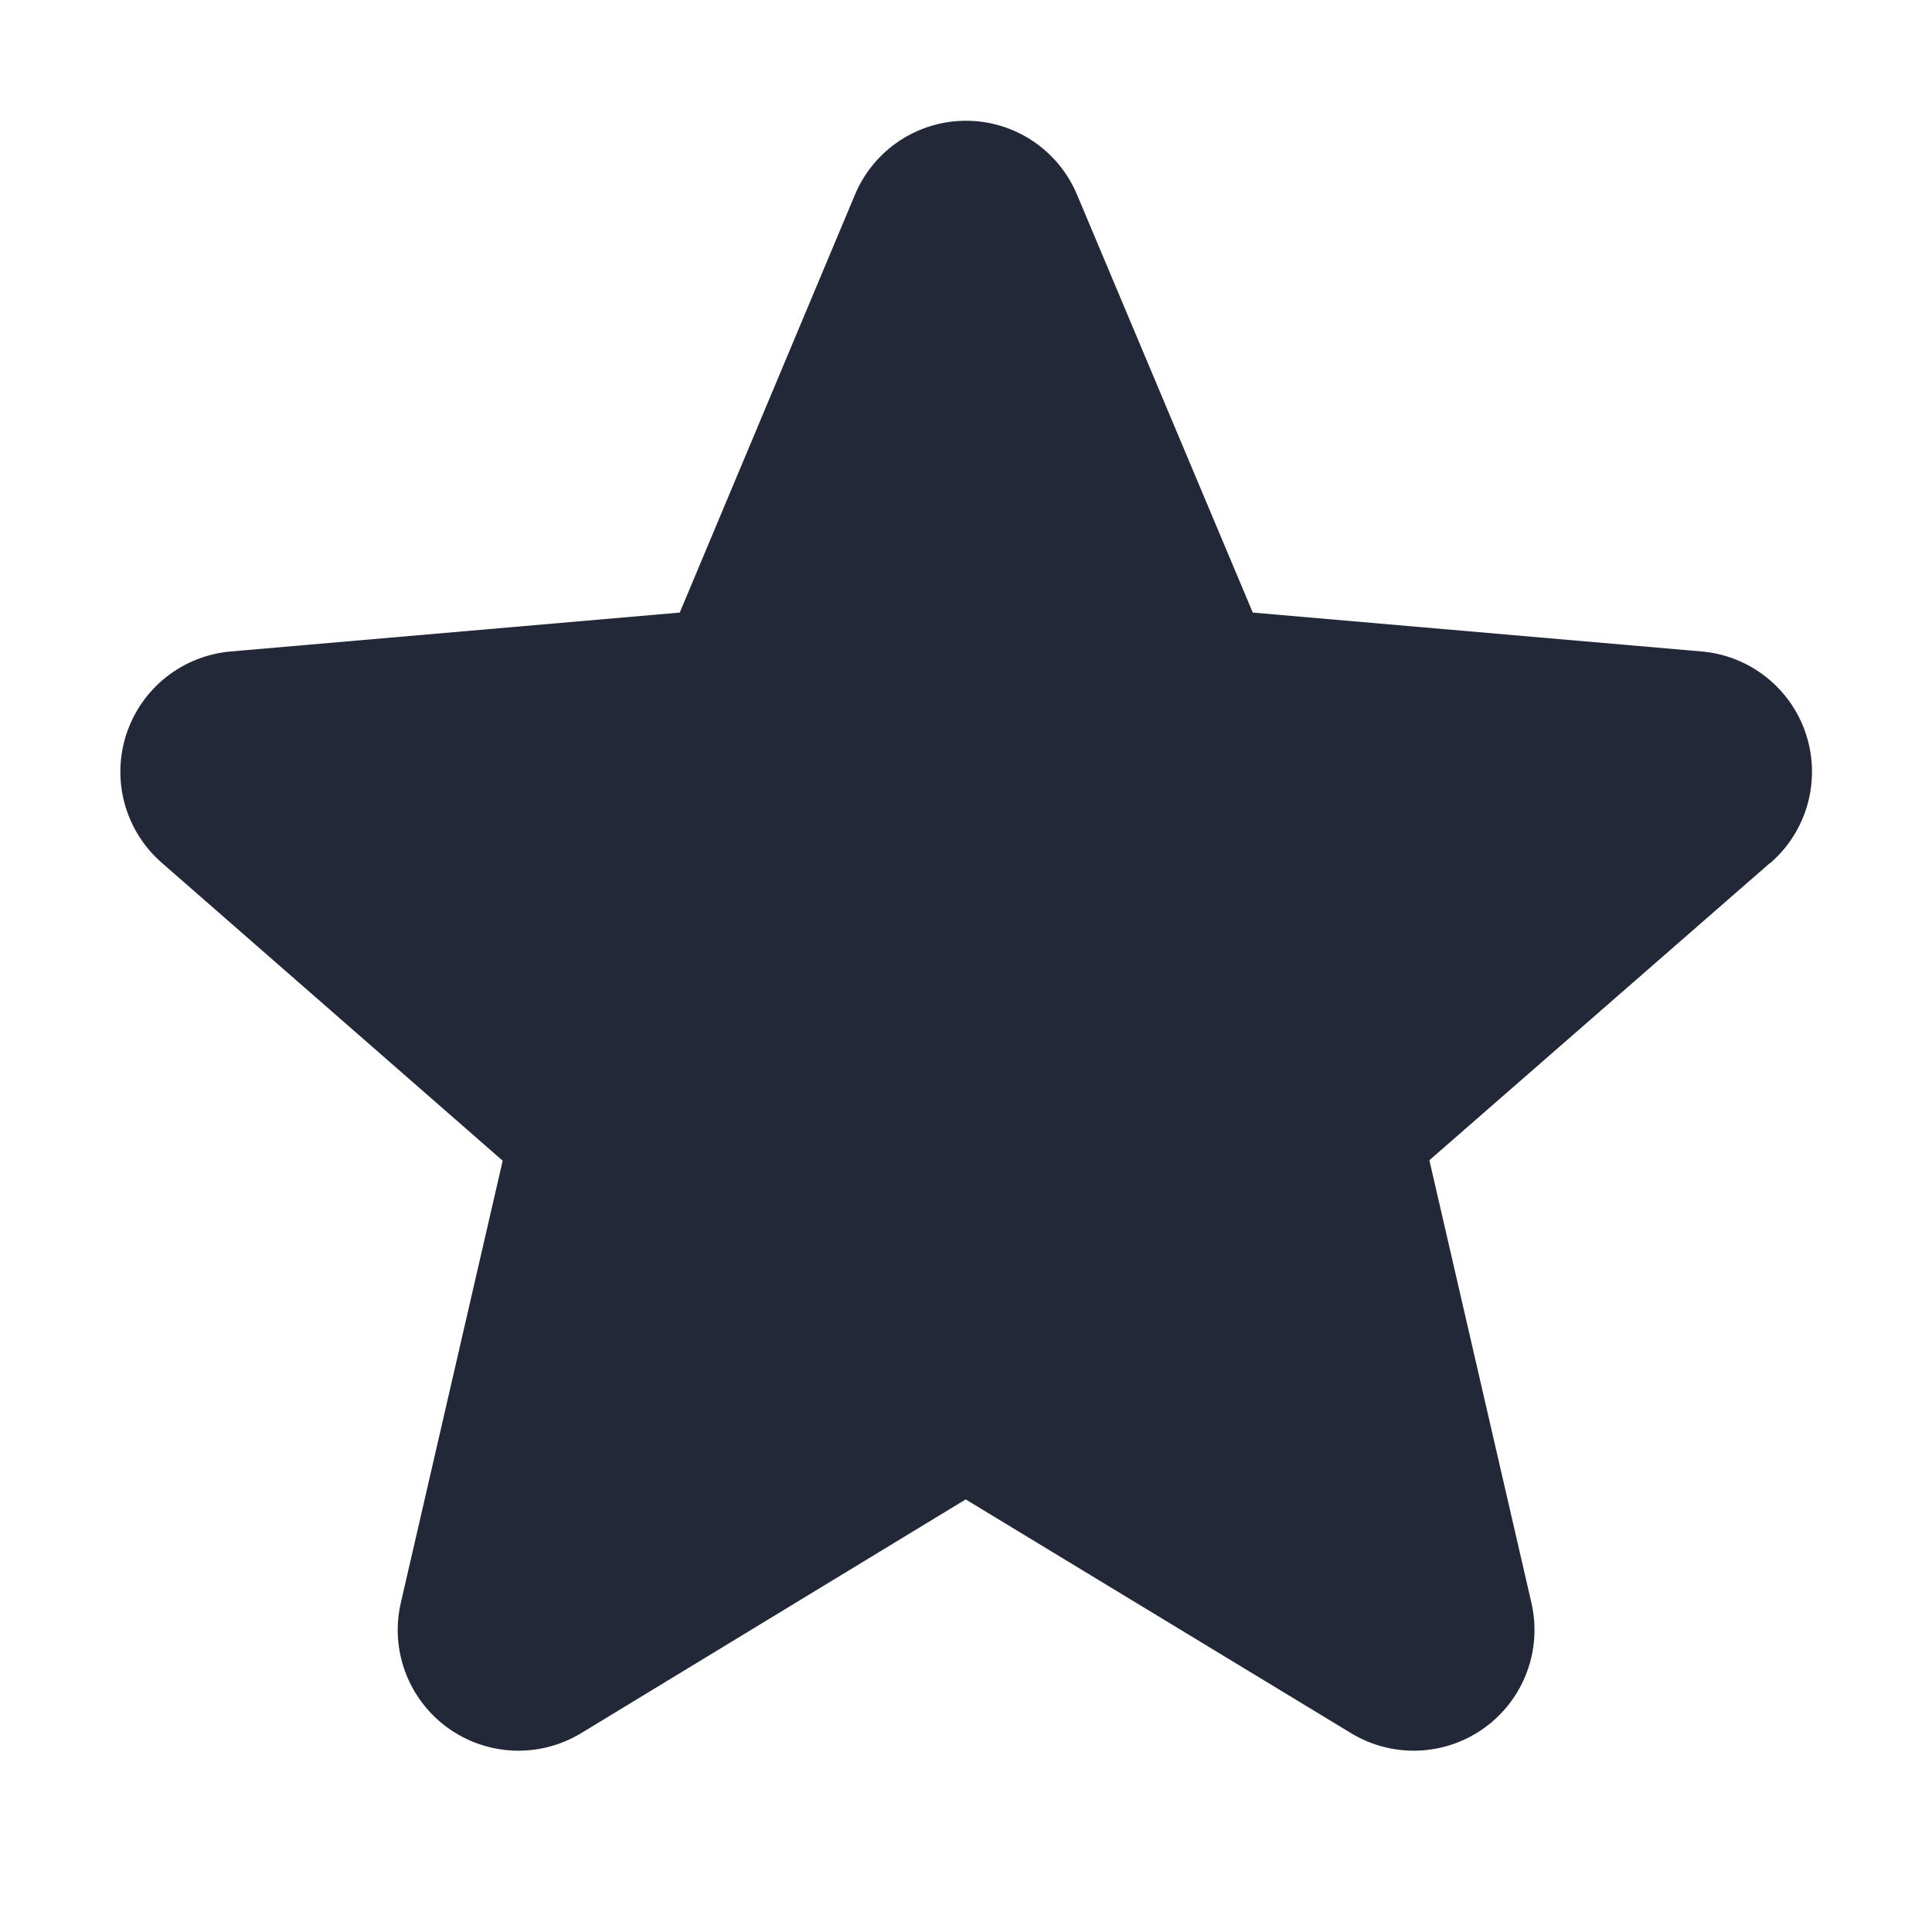 <?xml version="1.0" encoding="UTF-8"?> <svg xmlns="http://www.w3.org/2000/svg" width="74" height="74" viewBox="0 0 74 74" fill="none"> <path d="M67.785 33.063L54.748 44.44L58.654 61.379C58.86 62.265 58.801 63.192 58.484 64.044C58.167 64.896 57.605 65.636 56.87 66.171C56.135 66.706 55.258 67.012 54.349 67.051C53.441 67.091 52.541 66.861 51.762 66.392L36.988 57.431L22.246 66.392C21.467 66.861 20.567 67.091 19.659 67.051C18.75 67.012 17.874 66.706 17.138 66.171C16.403 65.636 15.842 64.896 15.524 64.044C15.207 63.192 15.148 62.265 15.355 61.379L19.254 44.458L6.215 33.063C5.525 32.468 5.026 31.683 4.781 30.806C4.536 29.929 4.555 28.999 4.836 28.132C5.118 27.266 5.648 26.502 6.362 25.936C7.076 25.371 7.941 25.028 8.848 24.952L26.036 23.463L32.745 7.461C33.095 6.621 33.686 5.904 34.443 5.399C35.2 4.895 36.09 4.625 37 4.625C37.91 4.625 38.799 4.895 39.556 5.399C40.313 5.904 40.904 6.621 41.255 7.461L47.984 23.463L65.166 24.952C66.074 25.028 66.939 25.371 67.652 25.936C68.366 26.502 68.897 27.266 69.178 28.132C69.459 28.999 69.478 29.929 69.233 30.806C68.988 31.683 68.489 32.468 67.799 33.063H67.785Z" fill="#222838"></path> </svg> 